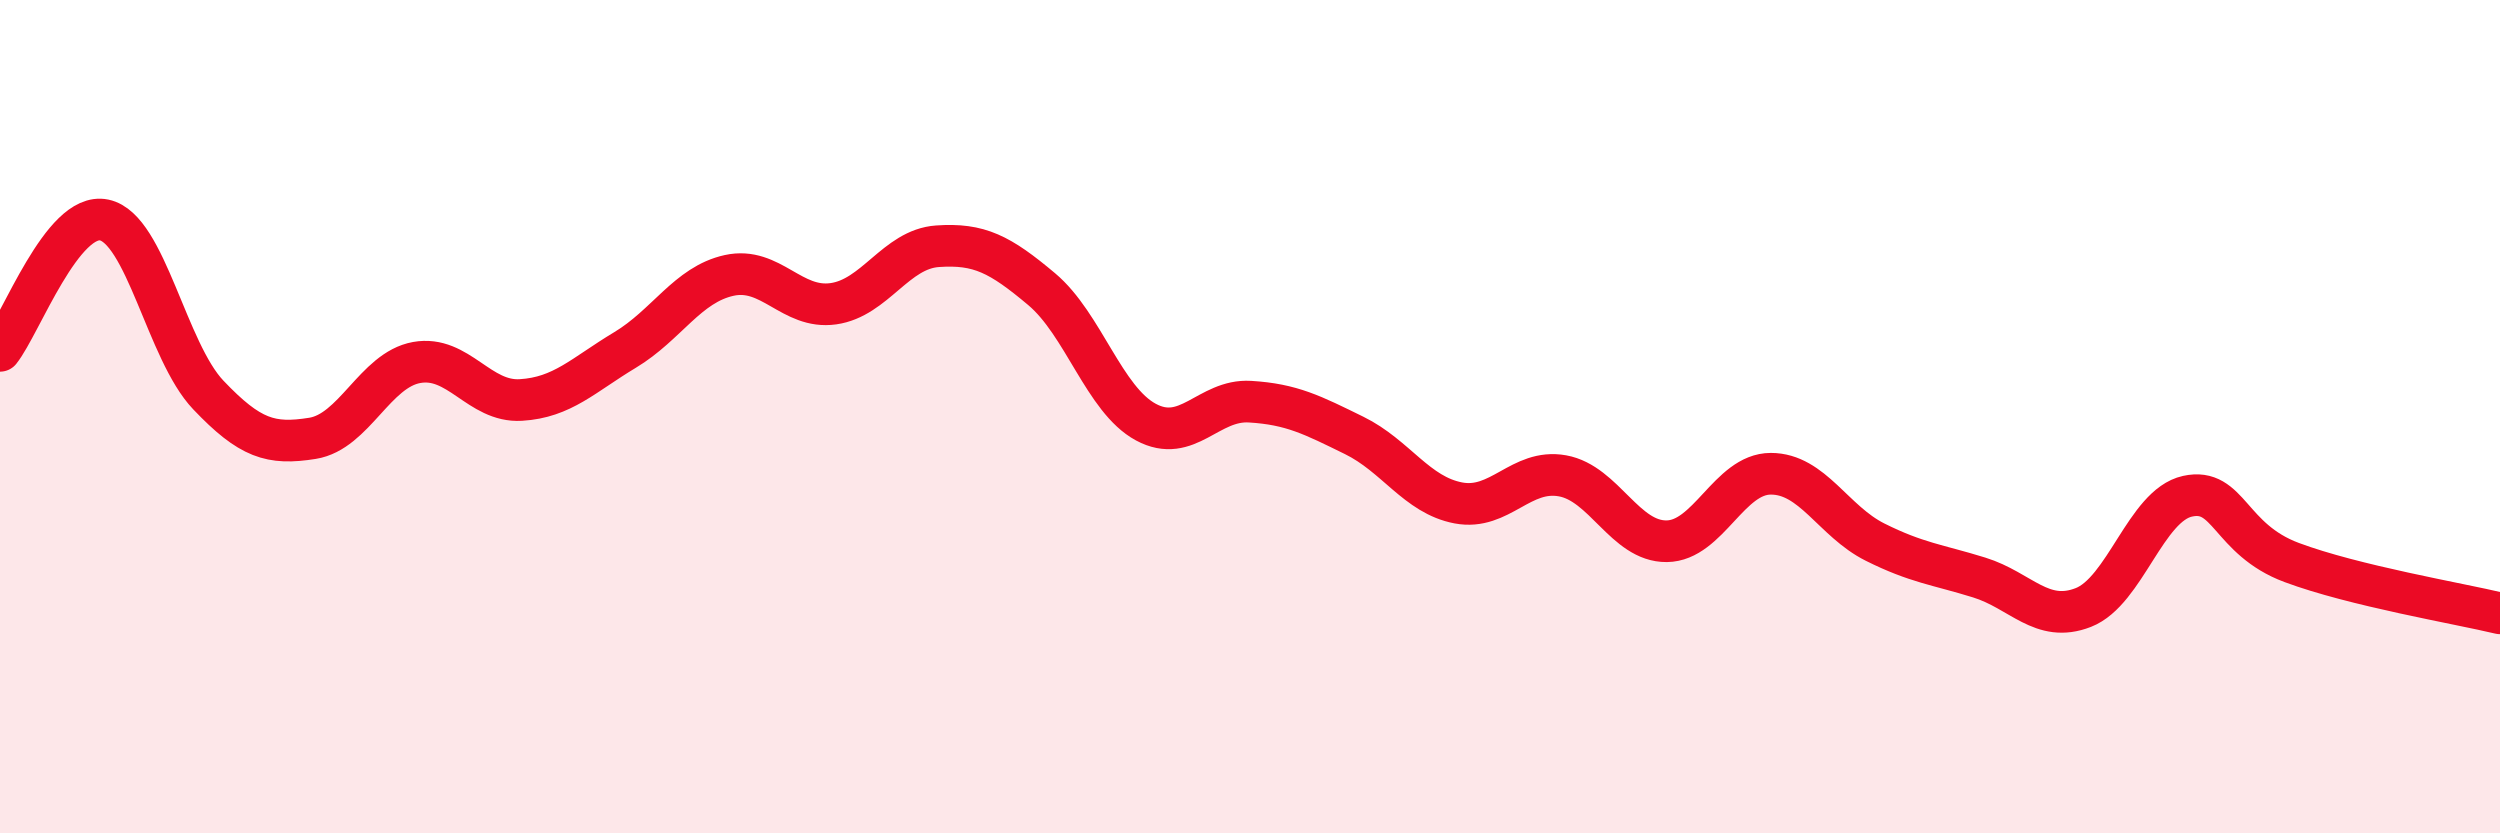 
    <svg width="60" height="20" viewBox="0 0 60 20" xmlns="http://www.w3.org/2000/svg">
      <path
        d="M 0,8.42 C 0.5,7.79 1.5,5.07 2.5,5.28 C 3.5,5.49 4,8.43 5,9.48 C 6,10.53 6.5,10.68 7.5,10.52 C 8.5,10.36 9,8.88 10,8.7 C 11,8.52 11.5,9.66 12.5,9.6 C 13.5,9.54 14,9 15,8.4 C 16,7.8 16.5,6.83 17.5,6.61 C 18.5,6.39 19,7.43 20,7.29 C 21,7.15 21.5,5.98 22.5,5.91 C 23.5,5.84 24,6.1 25,6.94 C 26,7.78 26.5,9.59 27.5,10.13 C 28.5,10.67 29,9.58 30,9.64 C 31,9.7 31.5,9.96 32.5,10.45 C 33.5,10.94 34,11.88 35,12.07 C 36,12.26 36.5,11.24 37.5,11.42 C 38.5,11.6 39,13 40,12.99 C 41,12.98 41.5,11.37 42.5,11.37 C 43.5,11.37 44,12.51 45,13.01 C 46,13.51 46.5,13.55 47.5,13.86 C 48.5,14.17 49,14.97 50,14.58 C 51,14.19 51.5,12.13 52.5,11.91 C 53.5,11.69 53.5,12.94 55,13.5 C 56.5,14.06 59,14.48 60,14.72L60 20L0 20Z"
        fill="#EB0A25"
        opacity="0.1"
        stroke-linecap="round"
        stroke-linejoin="round"
      />
      <path
        d="M 0,8.42 C 0.5,7.79 1.5,5.07 2.5,5.28 C 3.5,5.49 4,8.43 5,9.48 C 6,10.53 6.5,10.68 7.5,10.52 C 8.5,10.36 9,8.88 10,8.7 C 11,8.52 11.5,9.66 12.5,9.6 C 13.5,9.54 14,9 15,8.4 C 16,7.8 16.5,6.83 17.5,6.61 C 18.5,6.39 19,7.43 20,7.29 C 21,7.15 21.5,5.98 22.5,5.91 C 23.5,5.84 24,6.1 25,6.94 C 26,7.78 26.5,9.59 27.5,10.13 C 28.5,10.67 29,9.58 30,9.64 C 31,9.7 31.5,9.96 32.5,10.45 C 33.5,10.94 34,11.88 35,12.07 C 36,12.26 36.5,11.24 37.5,11.42 C 38.5,11.6 39,13 40,12.99 C 41,12.98 41.5,11.37 42.5,11.37 C 43.5,11.37 44,12.51 45,13.01 C 46,13.51 46.5,13.55 47.5,13.86 C 48.5,14.17 49,14.97 50,14.58 C 51,14.19 51.5,12.13 52.5,11.91 C 53.5,11.69 53.5,12.94 55,13.5 C 56.5,14.06 59,14.48 60,14.72"
        stroke="#EB0A25"
        stroke-width="1"
        fill="none"
        stroke-linecap="round"
        stroke-linejoin="round"
      />
    </svg>
  